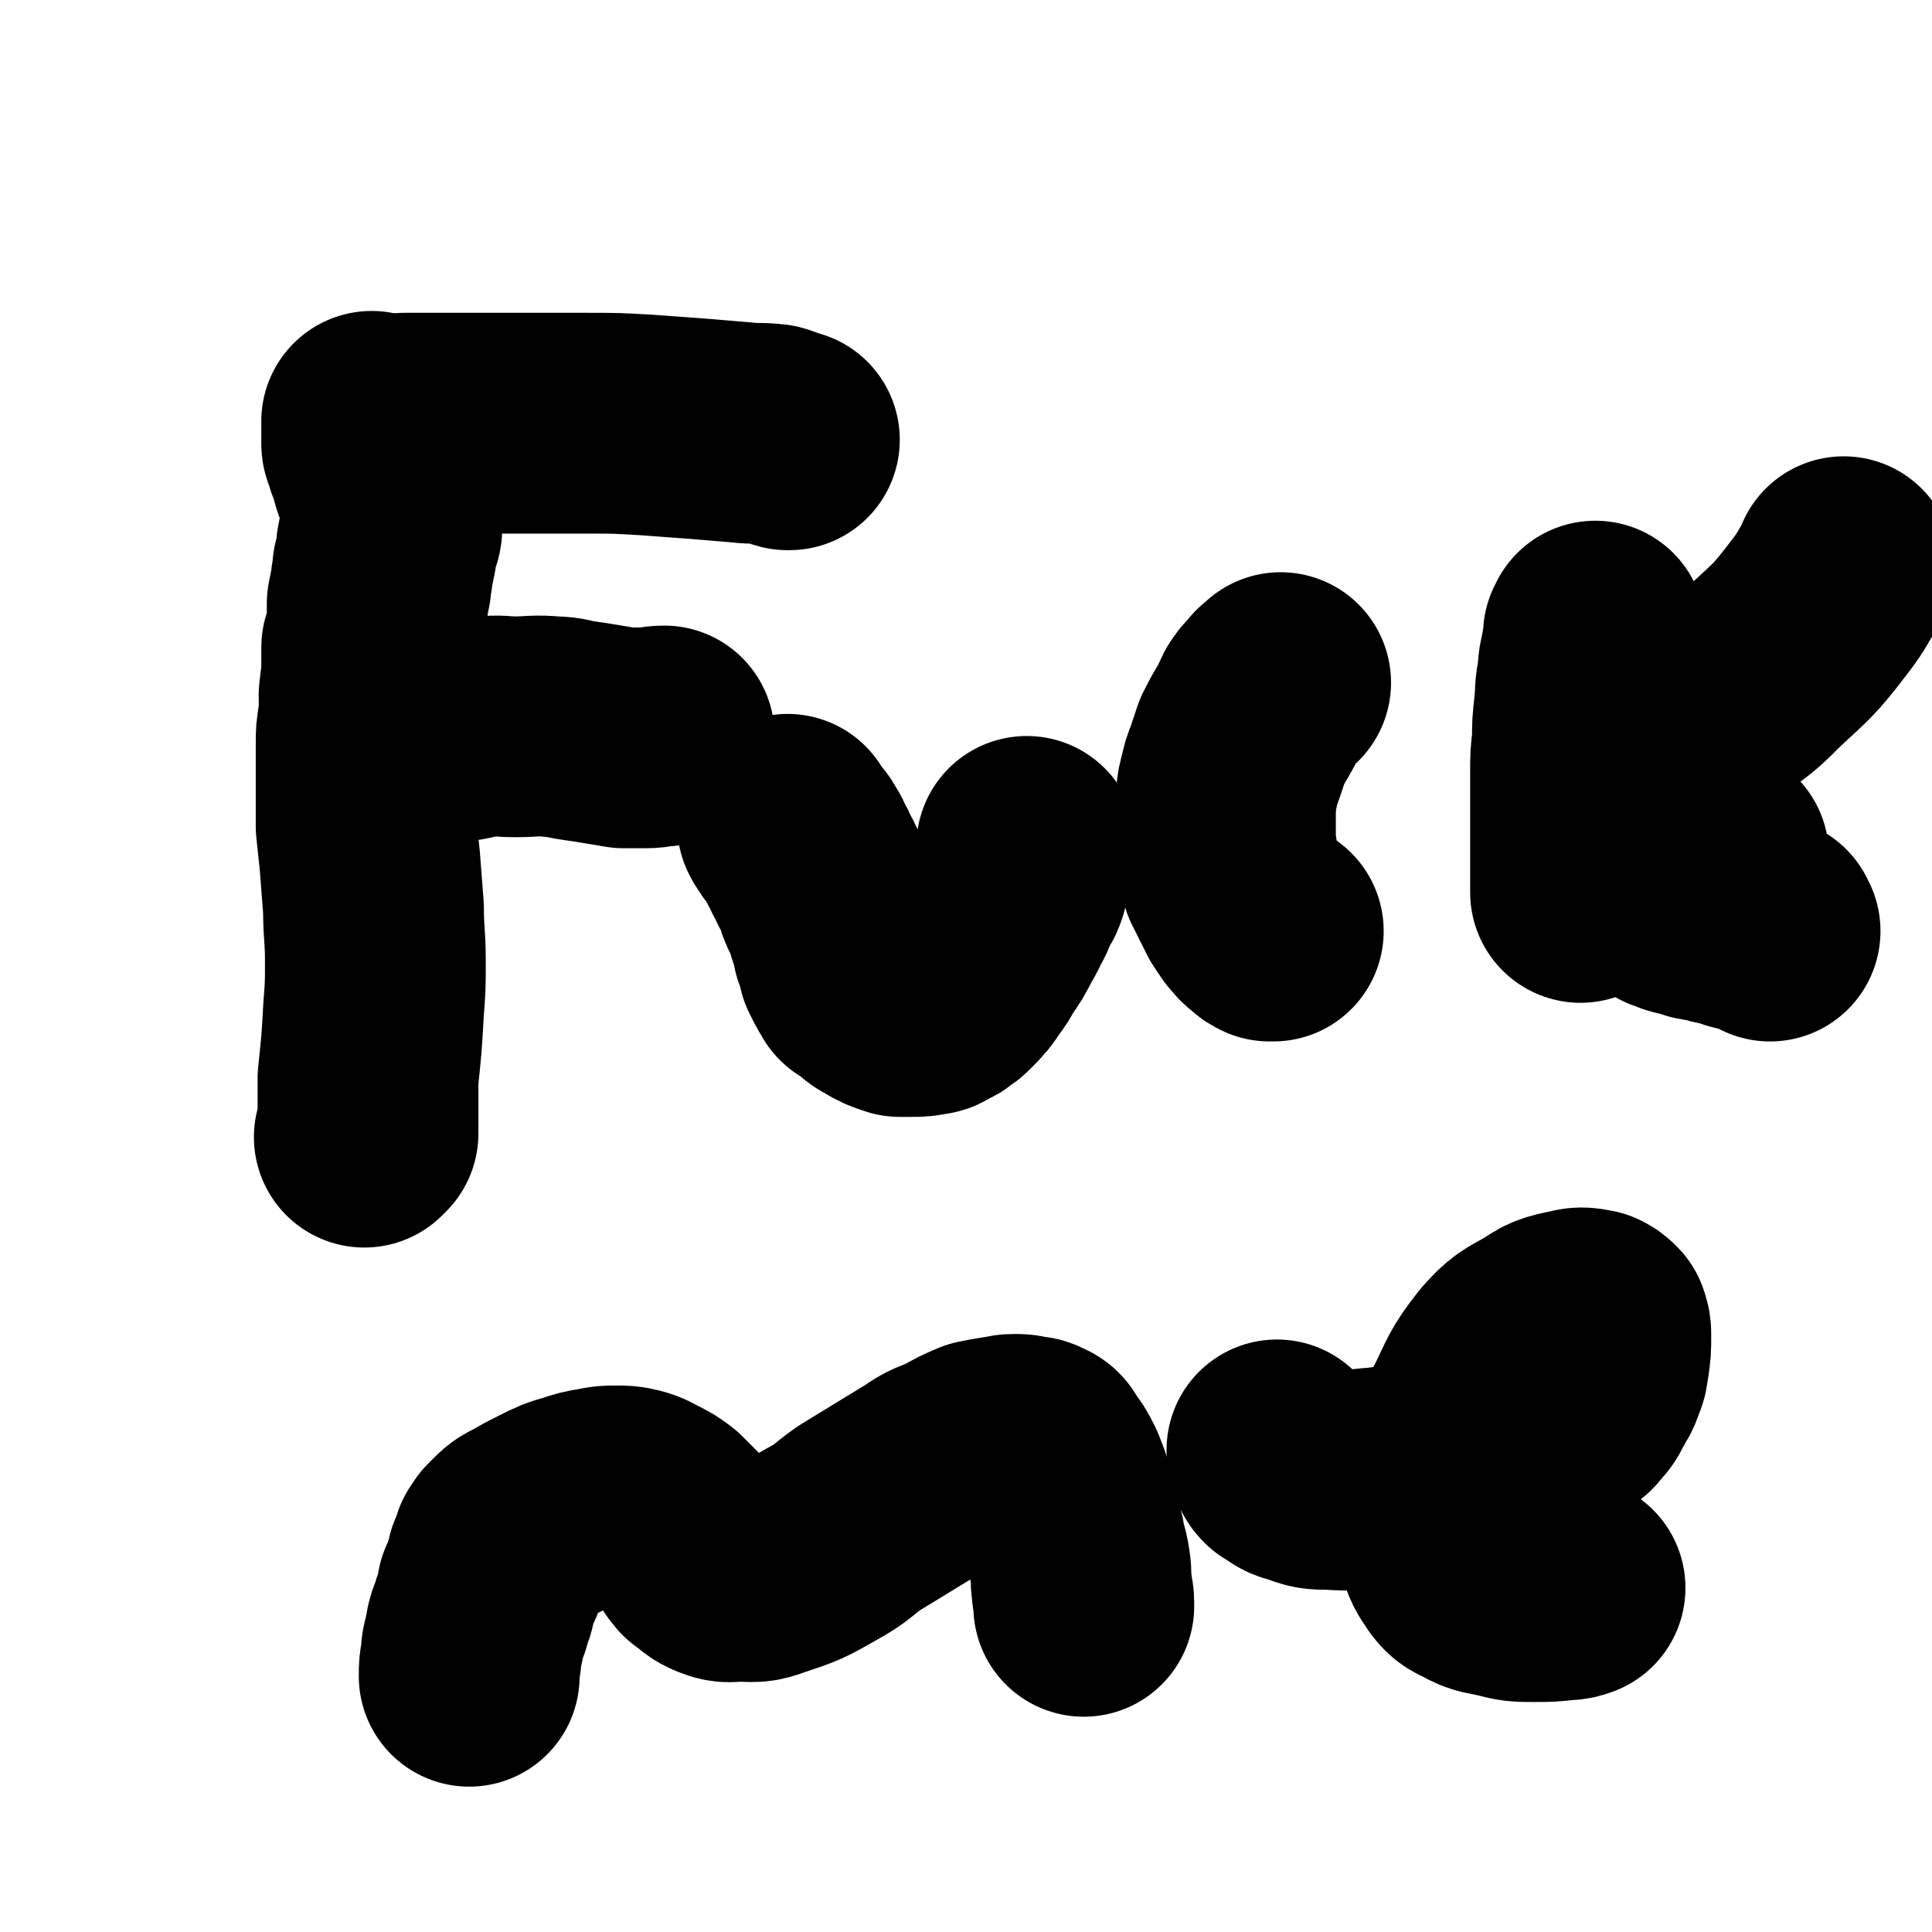 <svg viewBox='0 0 1050 1050' version='1.1' xmlns='http://www.w3.org/2000/svg' xmlns:xlink='http://www.w3.org/1999/xlink'><g fill='none' stroke='#000000' stroke-width='120' stroke-linecap='round' stroke-linejoin='round'><path d='M202,229c0,0 0,0 0,0 0,0 0,0 0,0 0,0 0,0 0,0 0,0 0,0 0,0 0,0 0,0 0,0 0,1 0,1 0,2 0,2 0,2 0,4 0,2 0,2 0,3 0,2 0,2 0,3 0,2 1,2 2,5 0,2 0,2 1,4 1,2 1,2 2,5 0,2 0,2 1,5 1,3 2,3 3,6 1,3 0,3 1,6 0,2 1,2 1,4 1,2 0,2 0,5 0,2 0,2 0,5 0,4 -1,3 -2,7 -1,4 -1,4 -1,7 -1,5 -1,5 -2,9 0,5 -1,5 -1,9 -1,5 -1,5 -2,10 0,4 0,4 0,8 0,2 0,2 0,5 0,2 0,2 0,4 0,2 -1,2 -2,4 0,2 -1,2 -1,3 0,1 0,2 0,3 0,1 0,1 0,3 0,2 0,2 0,4 0,3 0,3 0,6 0,3 -1,3 -1,7 -1,5 0,5 0,9 0,5 -1,5 -1,9 -1,5 -1,5 -1,11 0,5 0,5 0,10 0,4 0,4 0,9 0,5 0,5 0,10 0,8 0,8 0,16 1,10 1,9 2,19 1,13 1,13 2,26 0,14 1,14 1,28 0,14 0,14 -1,27 -1,18 -1,18 -3,37 0,5 0,5 0,10 0,3 0,3 0,6 0,3 0,3 0,7 0,2 0,2 0,4 0,1 0,1 0,3 -1,1 -1,1 -2,2 '/><path d='M216,231c0,0 0,0 0,0 0,0 0,0 0,0 3,-1 2,-1 5,-1 15,0 15,0 30,0 18,0 18,0 36,0 15,0 15,0 31,0 17,0 17,0 34,1 13,1 13,1 27,2 12,1 12,1 24,2 8,1 8,0 17,1 4,1 4,2 8,3 1,0 1,0 1,0 '/><path d='M252,397c0,0 0,0 0,0 0,0 0,0 0,0 0,0 0,0 0,0 6,-1 5,-2 11,-2 9,-1 9,0 17,0 10,0 10,-1 21,0 6,0 6,1 13,2 7,1 7,1 13,2 6,1 6,1 12,2 6,0 6,0 12,0 5,0 5,-1 10,-1 '/><path d='M428,448c0,0 0,0 0,0 0,0 0,0 0,0 0,0 0,0 0,0 0,0 0,0 0,0 1,2 1,2 2,3 1,2 1,2 2,3 2,2 2,2 3,4 2,3 2,3 3,6 2,3 2,3 3,6 2,3 2,3 3,6 2,3 2,3 3,6 2,4 1,4 3,8 1,3 2,3 3,6 1,3 1,3 2,7 1,3 1,3 2,5 1,3 1,4 1,6 1,3 1,3 2,5 1,3 1,3 1,5 1,2 1,2 2,4 1,2 1,2 3,5 0,1 1,1 1,1 2,1 2,1 3,2 4,3 4,4 8,6 5,3 5,3 11,5 3,0 3,0 6,0 5,0 5,0 10,-1 2,0 2,-1 4,-2 3,-1 3,-1 5,-3 2,-1 2,-1 4,-3 5,-5 5,-5 9,-11 3,-4 3,-4 5,-8 5,-7 5,-7 9,-15 2,-3 2,-3 3,-6 4,-6 3,-6 6,-13 2,-2 2,-2 3,-5 0,-2 0,-2 1,-4 1,-3 1,-3 2,-6 1,-2 1,-2 1,-4 1,-3 1,-3 1,-6 '/><path d='M696,371c0,0 0,0 0,0 0,0 0,0 0,0 0,0 0,0 0,0 0,0 0,0 0,0 0,0 0,0 0,0 -3,3 -3,2 -5,5 -3,3 -3,3 -5,6 -2,4 -2,5 -5,10 -3,5 -3,5 -6,11 -2,6 -2,6 -4,12 -2,5 -2,5 -3,10 -2,6 -1,7 -2,13 0,7 0,7 0,15 0,6 0,6 1,12 0,5 1,5 2,11 2,4 2,4 4,8 2,4 2,4 4,8 2,3 2,3 4,6 3,3 2,3 5,5 2,2 2,2 4,3 1,0 1,0 2,0 '/><path d='M867,343c0,0 0,0 0,0 0,0 0,0 0,0 0,0 0,0 0,0 0,1 0,1 -1,2 0,4 0,4 -1,8 -1,7 -2,7 -2,14 -2,9 -1,9 -2,18 -1,9 -1,9 -1,18 -1,8 -1,8 -1,17 0,7 0,7 0,14 0,7 0,7 0,14 0,6 0,6 0,12 0,5 0,5 0,11 0,3 0,3 0,7 0,3 0,3 0,6 0,1 0,1 0,1 '/><path d='M934,465c0,0 0,0 0,0 0,0 0,0 0,0 0,0 0,0 0,0 -2,1 -2,1 -3,2 -3,2 -3,2 -7,5 -3,3 -2,3 -5,5 -3,3 -3,2 -6,5 -2,1 -2,1 -3,3 -1,1 -1,1 -2,3 0,0 0,0 0,1 0,0 0,0 0,1 1,0 1,0 3,1 2,1 2,1 4,1 3,1 3,1 6,2 3,1 3,1 7,1 3,1 3,1 6,2 4,1 4,0 8,1 2,1 1,1 3,2 3,1 3,0 6,1 3,1 3,1 5,2 2,0 3,0 5,1 0,1 0,1 1,2 0,0 0,0 0,0 '/><path d='M893,411c0,0 0,0 0,0 0,0 0,0 0,0 0,0 0,0 0,0 0,0 0,0 0,0 3,-1 3,-1 5,-3 9,-5 9,-5 17,-10 12,-8 12,-8 22,-17 12,-9 12,-9 22,-19 15,-14 16,-14 29,-31 7,-9 7,-10 13,-20 1,-1 0,-1 1,-3 '/><path d='M255,911c0,0 0,0 0,0 0,0 0,0 0,0 0,0 0,0 0,0 0,0 0,0 0,0 0,0 0,0 0,0 0,0 0,0 0,0 0,0 0,0 0,0 0,-5 0,-5 1,-10 0,-6 1,-6 2,-12 1,-6 1,-5 3,-10 1,-5 2,-5 3,-10 1,-4 0,-4 2,-7 1,-4 2,-4 3,-7 1,-3 1,-3 1,-6 1,-2 1,-2 2,-5 1,-1 1,-1 1,-3 1,-1 1,-1 2,-3 1,-1 1,-1 3,-3 3,-3 3,-3 7,-5 7,-4 7,-4 13,-7 8,-4 8,-4 15,-6 6,-2 6,-2 12,-3 5,-1 5,-1 10,-1 4,0 5,0 9,1 4,1 5,2 9,4 4,2 4,2 8,5 5,5 5,5 10,10 2,2 2,2 4,5 2,3 2,3 4,6 2,2 1,2 3,3 4,3 4,4 9,6 5,2 6,1 11,1 8,0 8,1 16,-2 15,-5 15,-5 29,-13 11,-6 10,-7 20,-14 18,-11 18,-11 36,-22 7,-5 7,-4 16,-8 7,-4 7,-4 14,-7 5,-1 5,-1 11,-2 4,0 3,-1 7,-1 4,0 4,0 7,1 3,0 3,0 5,1 2,1 3,1 4,4 4,5 4,5 7,11 4,10 4,11 7,21 2,7 1,7 3,14 1,7 2,7 3,14 1,6 0,6 1,12 0,4 1,4 1,8 0,1 0,1 0,2 0,0 0,0 0,0 '/><path d='M694,788c0,0 0,0 0,0 0,0 0,0 0,0 0,0 0,0 0,0 0,0 0,0 0,0 0,3 0,3 1,5 1,2 1,2 2,3 5,3 5,4 10,5 8,3 8,3 16,3 13,1 14,0 27,-1 15,-2 15,-2 30,-5 11,-3 11,-3 22,-6 11,-4 12,-3 22,-7 8,-3 8,-4 15,-8 6,-3 6,-3 11,-6 4,-3 5,-3 7,-6 4,-4 3,-4 6,-9 2,-4 3,-4 4,-9 2,-3 1,-3 2,-7 1,-7 1,-7 1,-14 0,-3 0,-3 -1,-6 -2,-2 -2,-2 -4,-3 -5,-1 -6,-1 -10,0 -9,2 -10,2 -17,7 -11,6 -12,6 -20,15 -11,14 -10,15 -18,31 -8,14 -8,14 -12,30 -3,11 -3,12 -3,23 0,9 0,9 2,17 2,6 2,6 6,12 3,4 4,4 8,6 7,4 8,3 16,5 8,2 8,2 17,2 8,0 8,0 17,-1 2,0 2,0 5,-1 '/></g>
</svg>